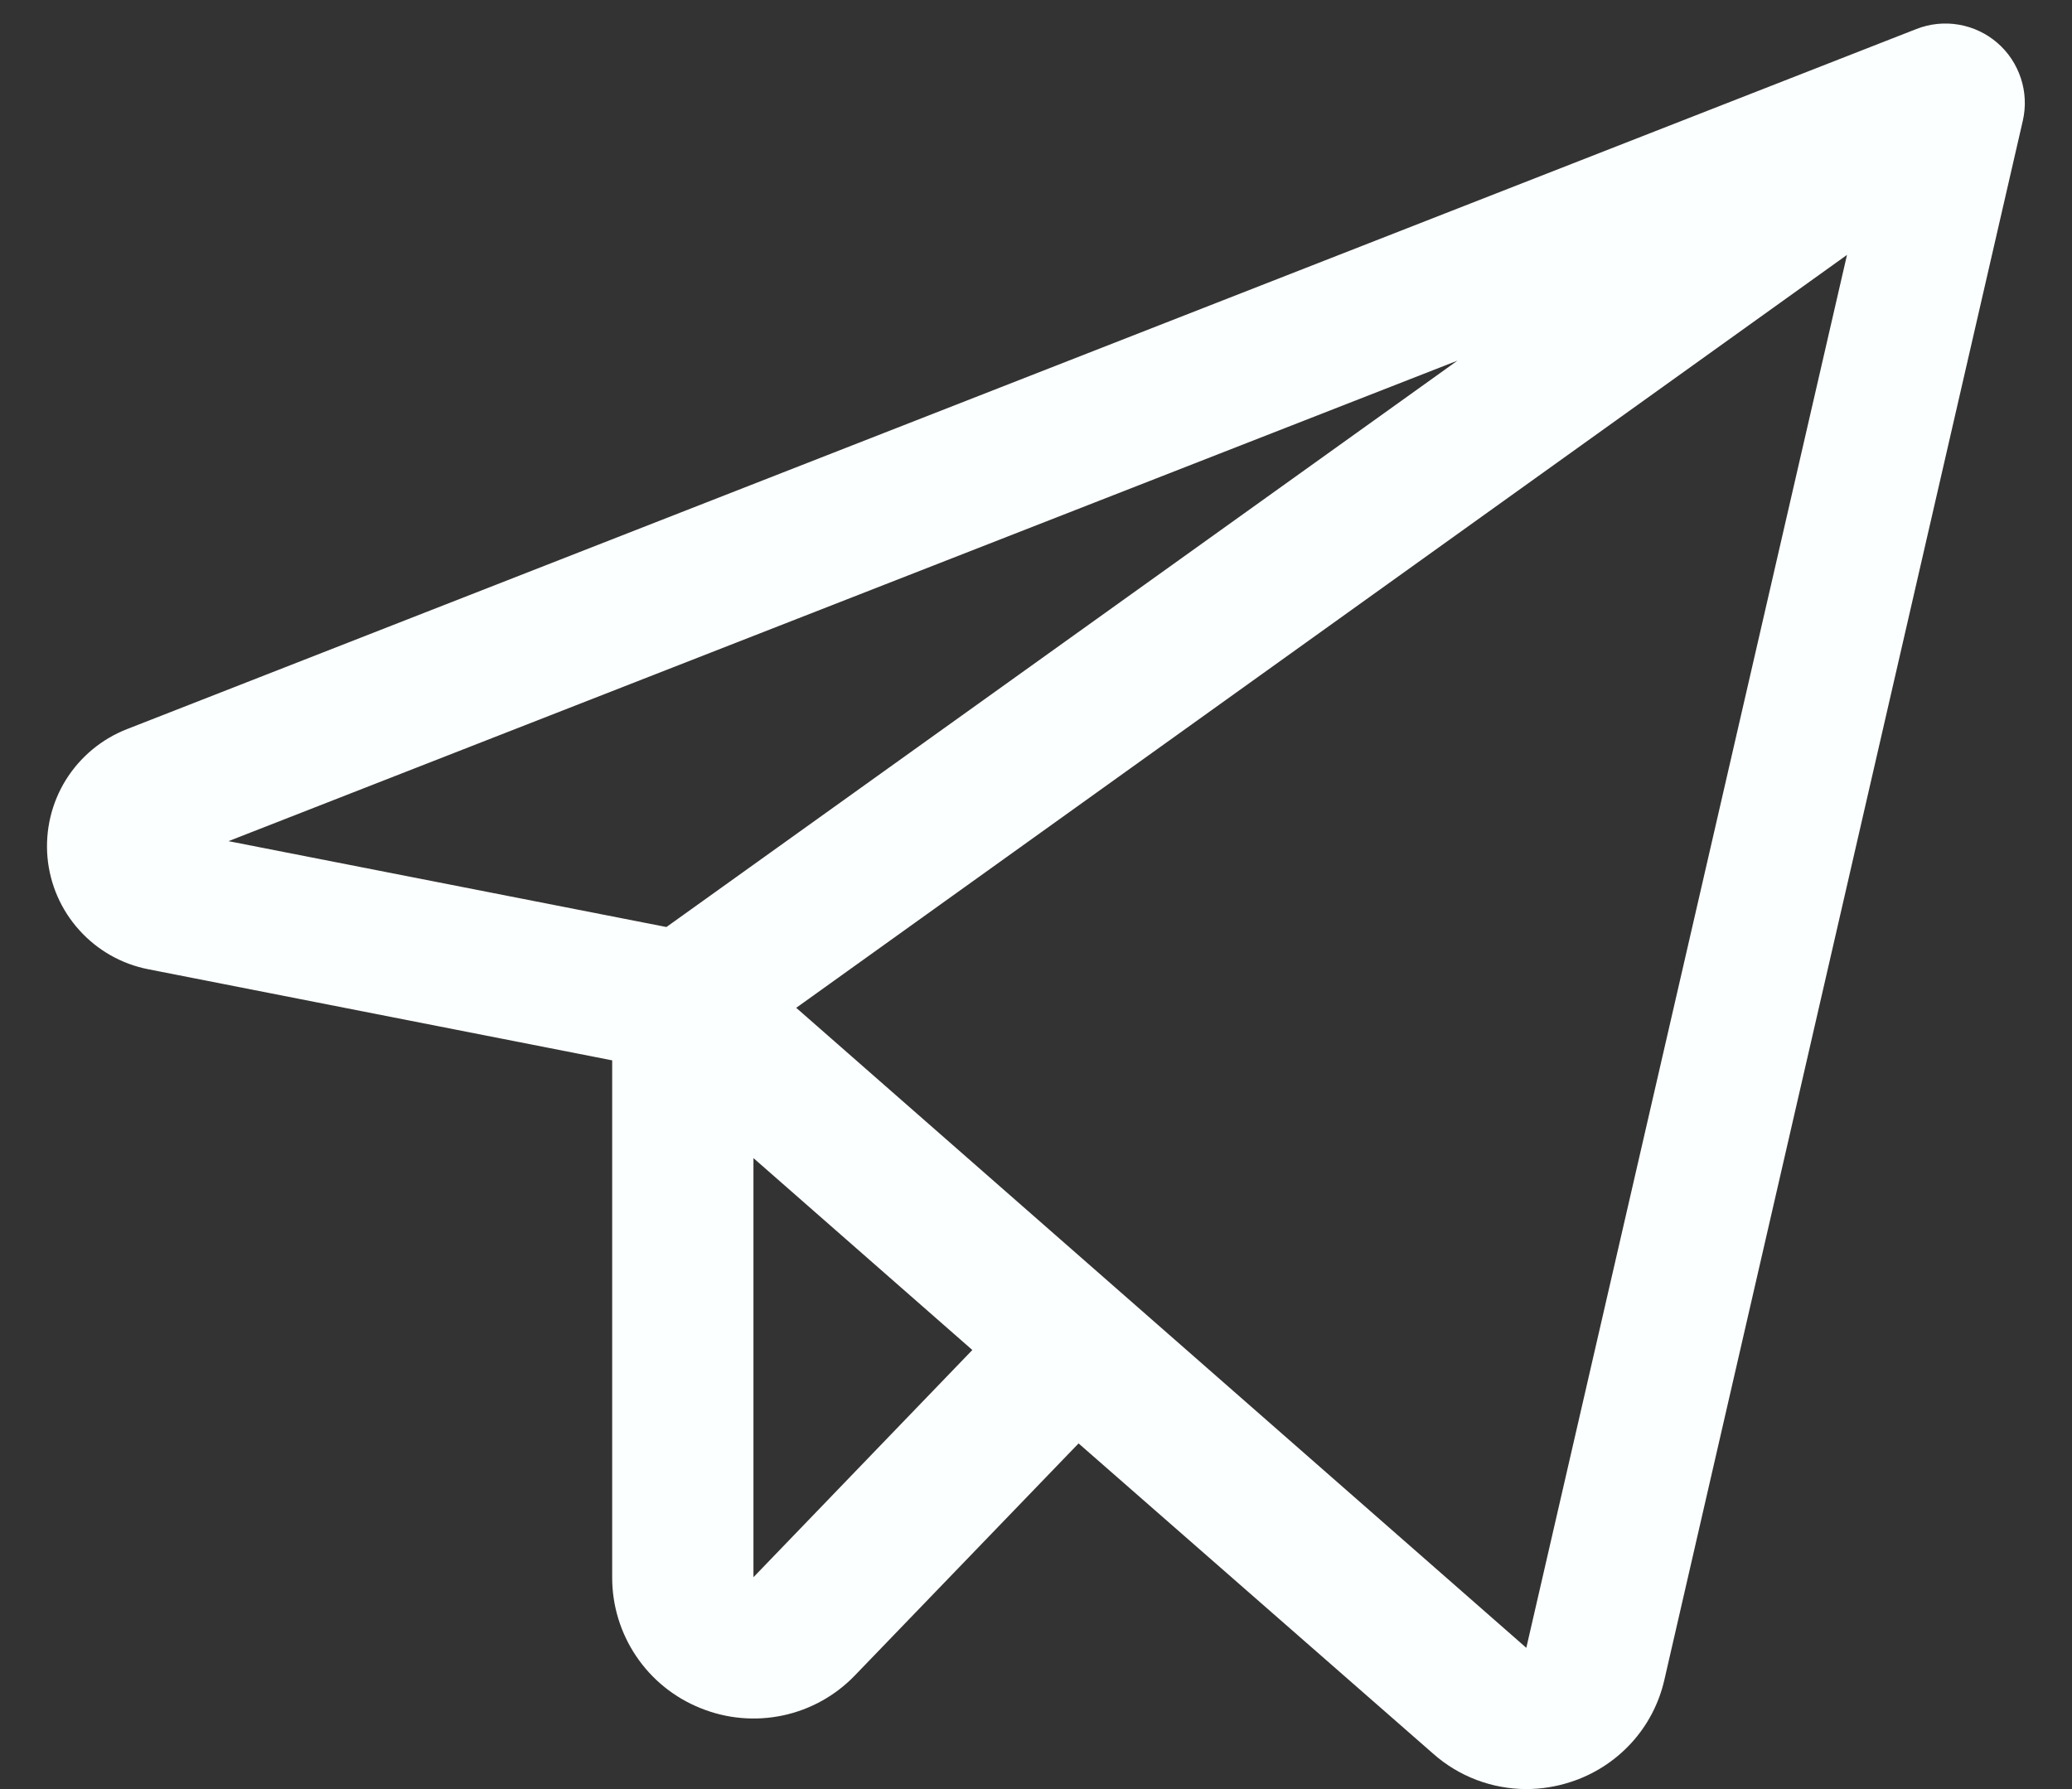 <svg width="22" height="19" viewBox="0 0 22 19" fill="none" xmlns="http://www.w3.org/2000/svg">
<rect x="0" y="0" width="22" height="19" fill="#333333" stroke="none"/>
<path d="M21.207 0.455C21.091 0.355 20.95 0.288 20.798 0.262C20.647 0.236 20.491 0.252 20.348 0.308L1.349 7.743C1.08 7.848 0.852 8.037 0.699 8.283C0.547 8.528 0.479 8.817 0.504 9.104C0.53 9.392 0.648 9.664 0.842 9.878C1.035 10.093 1.293 10.239 1.577 10.294L6.5 11.261V16.75C6.499 17.049 6.588 17.341 6.755 17.589C6.922 17.837 7.16 18.029 7.437 18.14C7.714 18.253 8.019 18.28 8.312 18.218C8.605 18.156 8.872 18.007 9.079 17.791L11.452 15.329L15.218 18.625C15.49 18.866 15.841 18.999 16.204 19C16.363 19 16.521 18.975 16.672 18.926C16.92 18.847 17.142 18.705 17.318 18.514C17.494 18.323 17.616 18.089 17.673 17.835L21.478 1.281C21.512 1.132 21.505 0.976 21.457 0.831C21.409 0.685 21.323 0.555 21.207 0.455ZM15.475 3.83L7.076 9.845L2.426 8.933L15.475 3.83ZM8 16.75V12.299L10.324 14.337L8 16.75ZM16.206 17.5L8.454 10.703L19.611 2.707L16.206 17.5Z" fill="#FCFFFF"/>
</svg>
